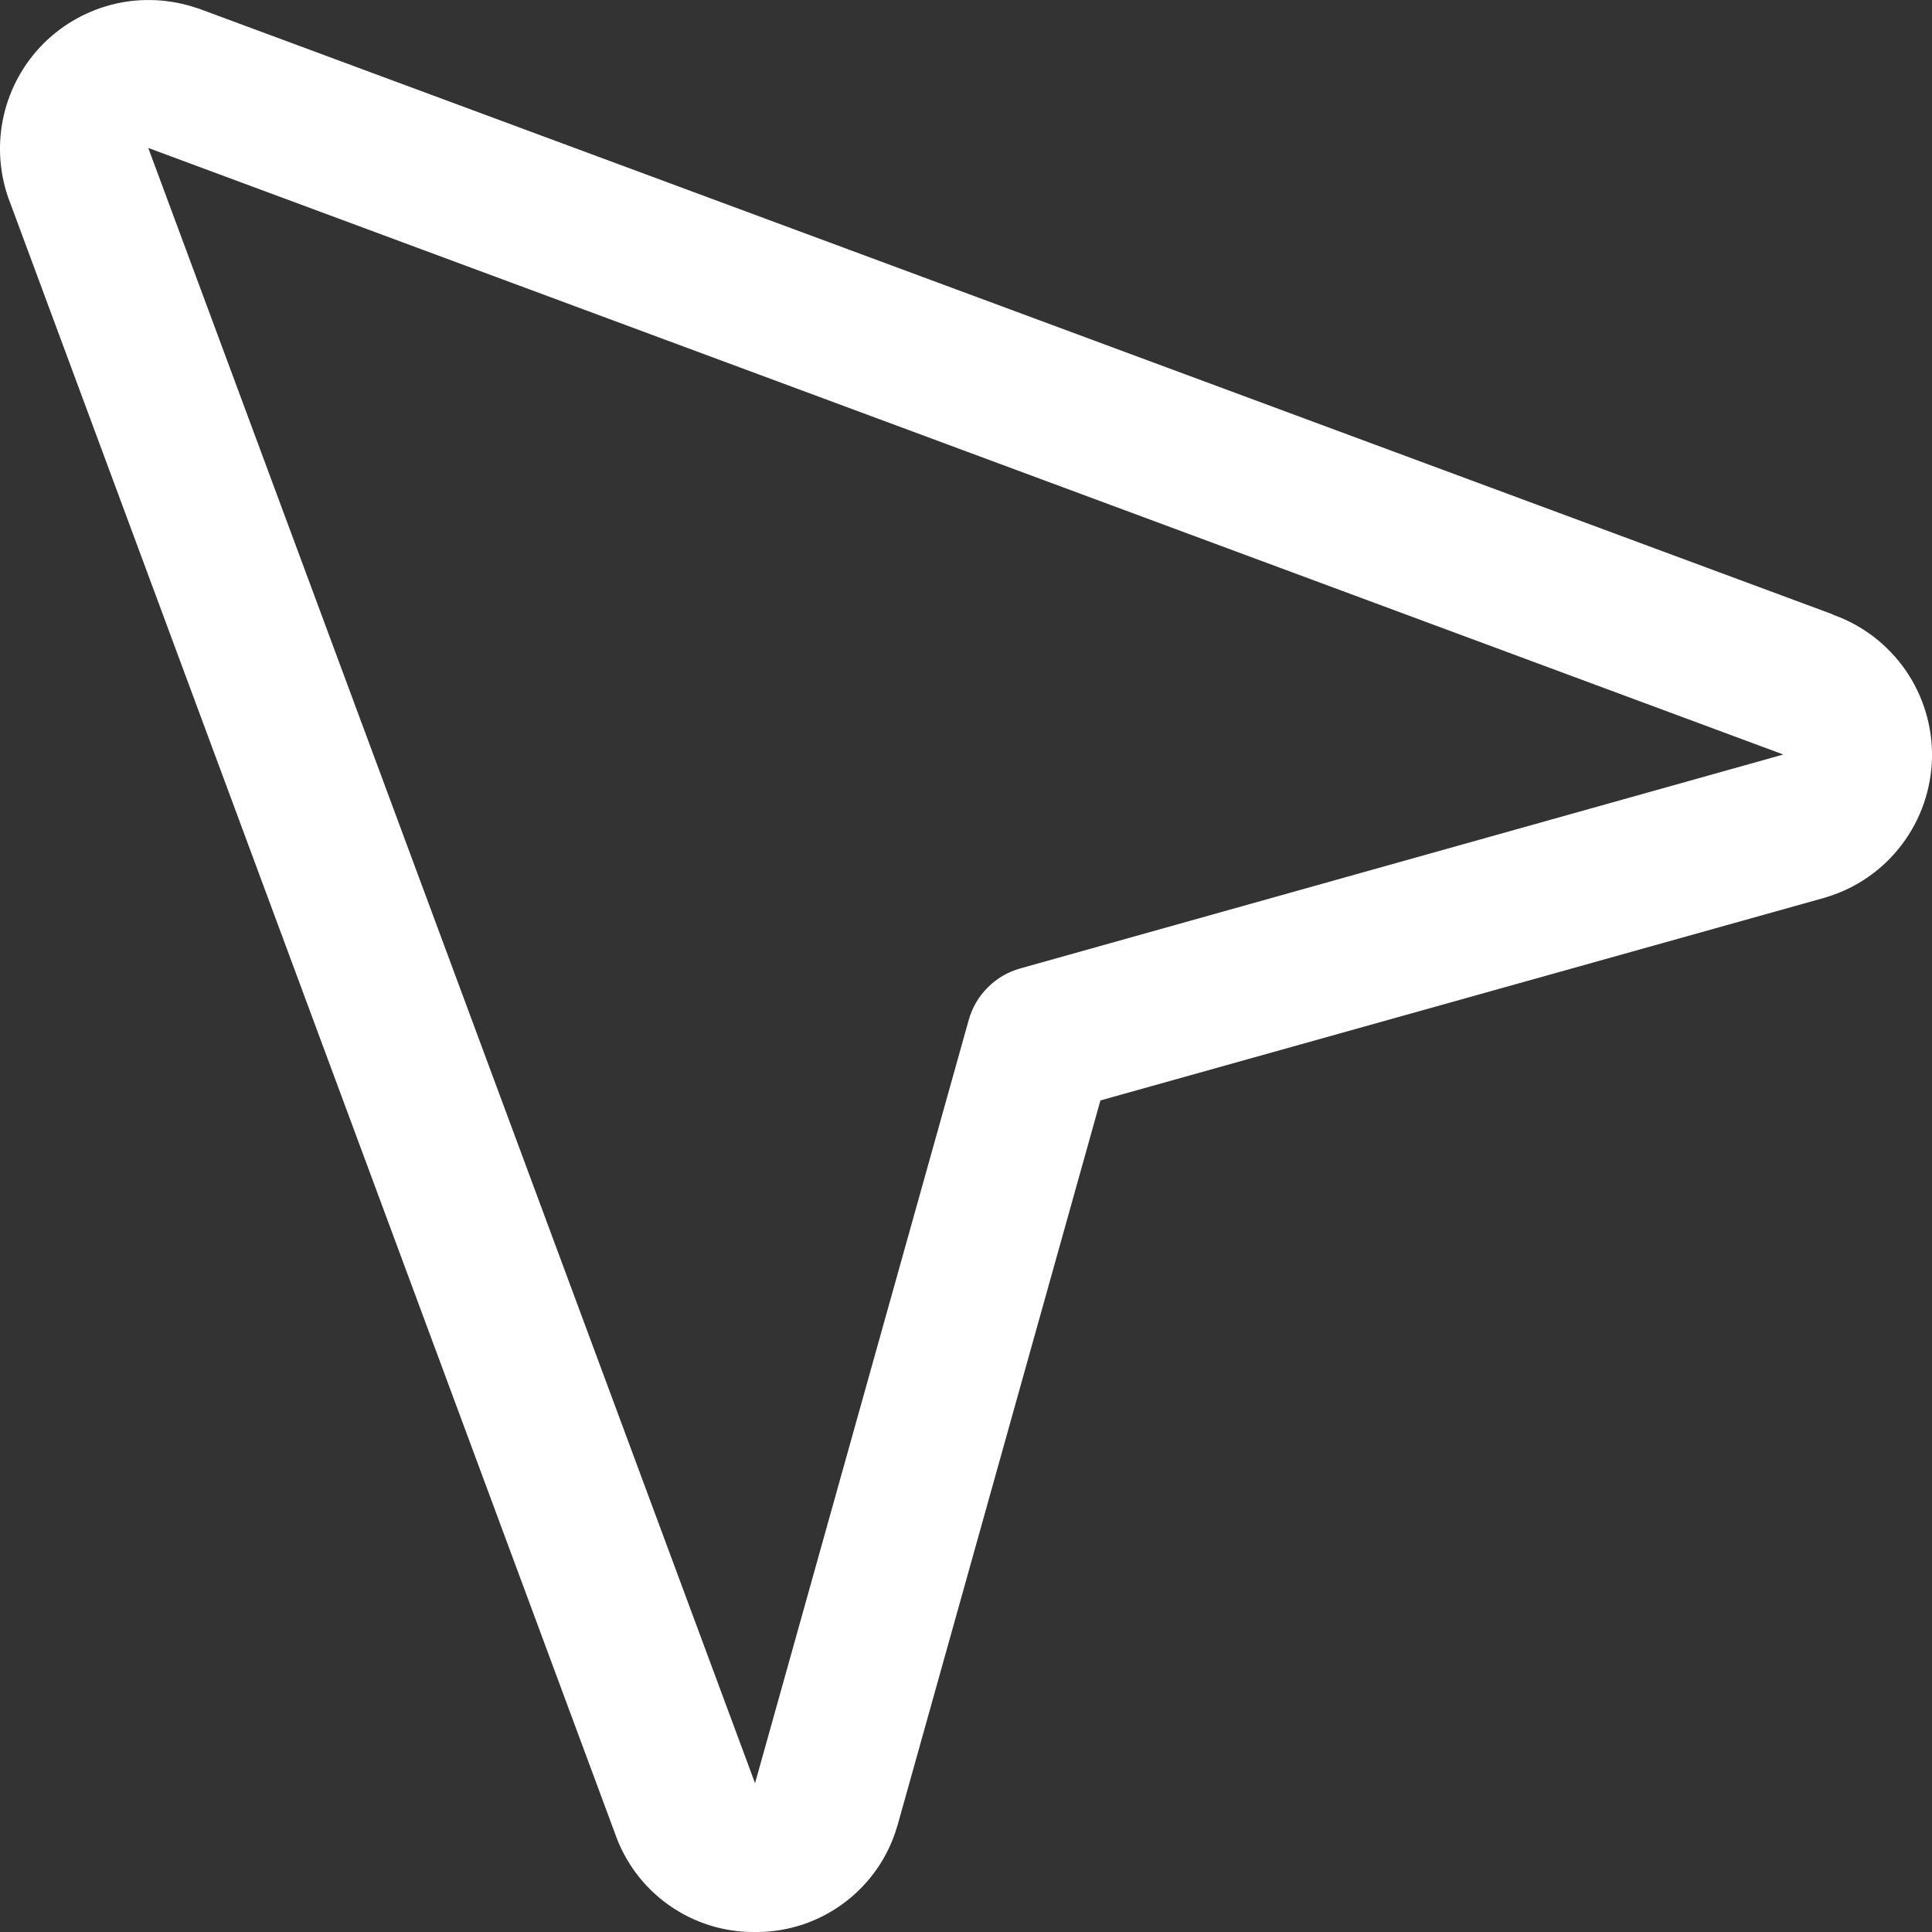 <svg width="19" height="19" viewBox="0 0 19 19" fill="none" xmlns="http://www.w3.org/2000/svg">
<rect x="0" y="0" width="19" height="19" fill="#333333" stroke="none"/>
<path d="M18.027 6.043L1.953 0.084L1.938 0.08C1.679 -0.009 1.401 -0.024 1.134 0.037C0.867 0.099 0.623 0.234 0.429 0.427C0.236 0.62 0.1 0.864 0.038 1.131C-0.024 1.397 -0.01 1.676 0.078 1.935C0.08 1.94 0.081 1.945 0.083 1.949L6.046 18.025C6.144 18.311 6.33 18.56 6.577 18.735C6.824 18.91 7.12 19.003 7.423 19H7.451C7.76 18.998 8.059 18.896 8.306 18.71C8.553 18.524 8.734 18.264 8.821 17.968L8.827 17.95L10.822 10.822L17.95 8.827L17.968 8.821C18.262 8.731 18.52 8.55 18.705 8.304C18.89 8.059 18.993 7.761 19 7.454C19.006 7.146 18.915 6.844 18.74 6.591C18.565 6.339 18.315 6.147 18.025 6.045L18.027 6.043ZM10.033 9.524C9.912 9.558 9.802 9.622 9.714 9.711C9.625 9.799 9.561 9.909 9.527 10.03L7.425 17.538L7.42 17.522L1.458 1.455L17.524 7.415L17.538 7.42L10.033 9.524Z" fill="white"/>
</svg>
